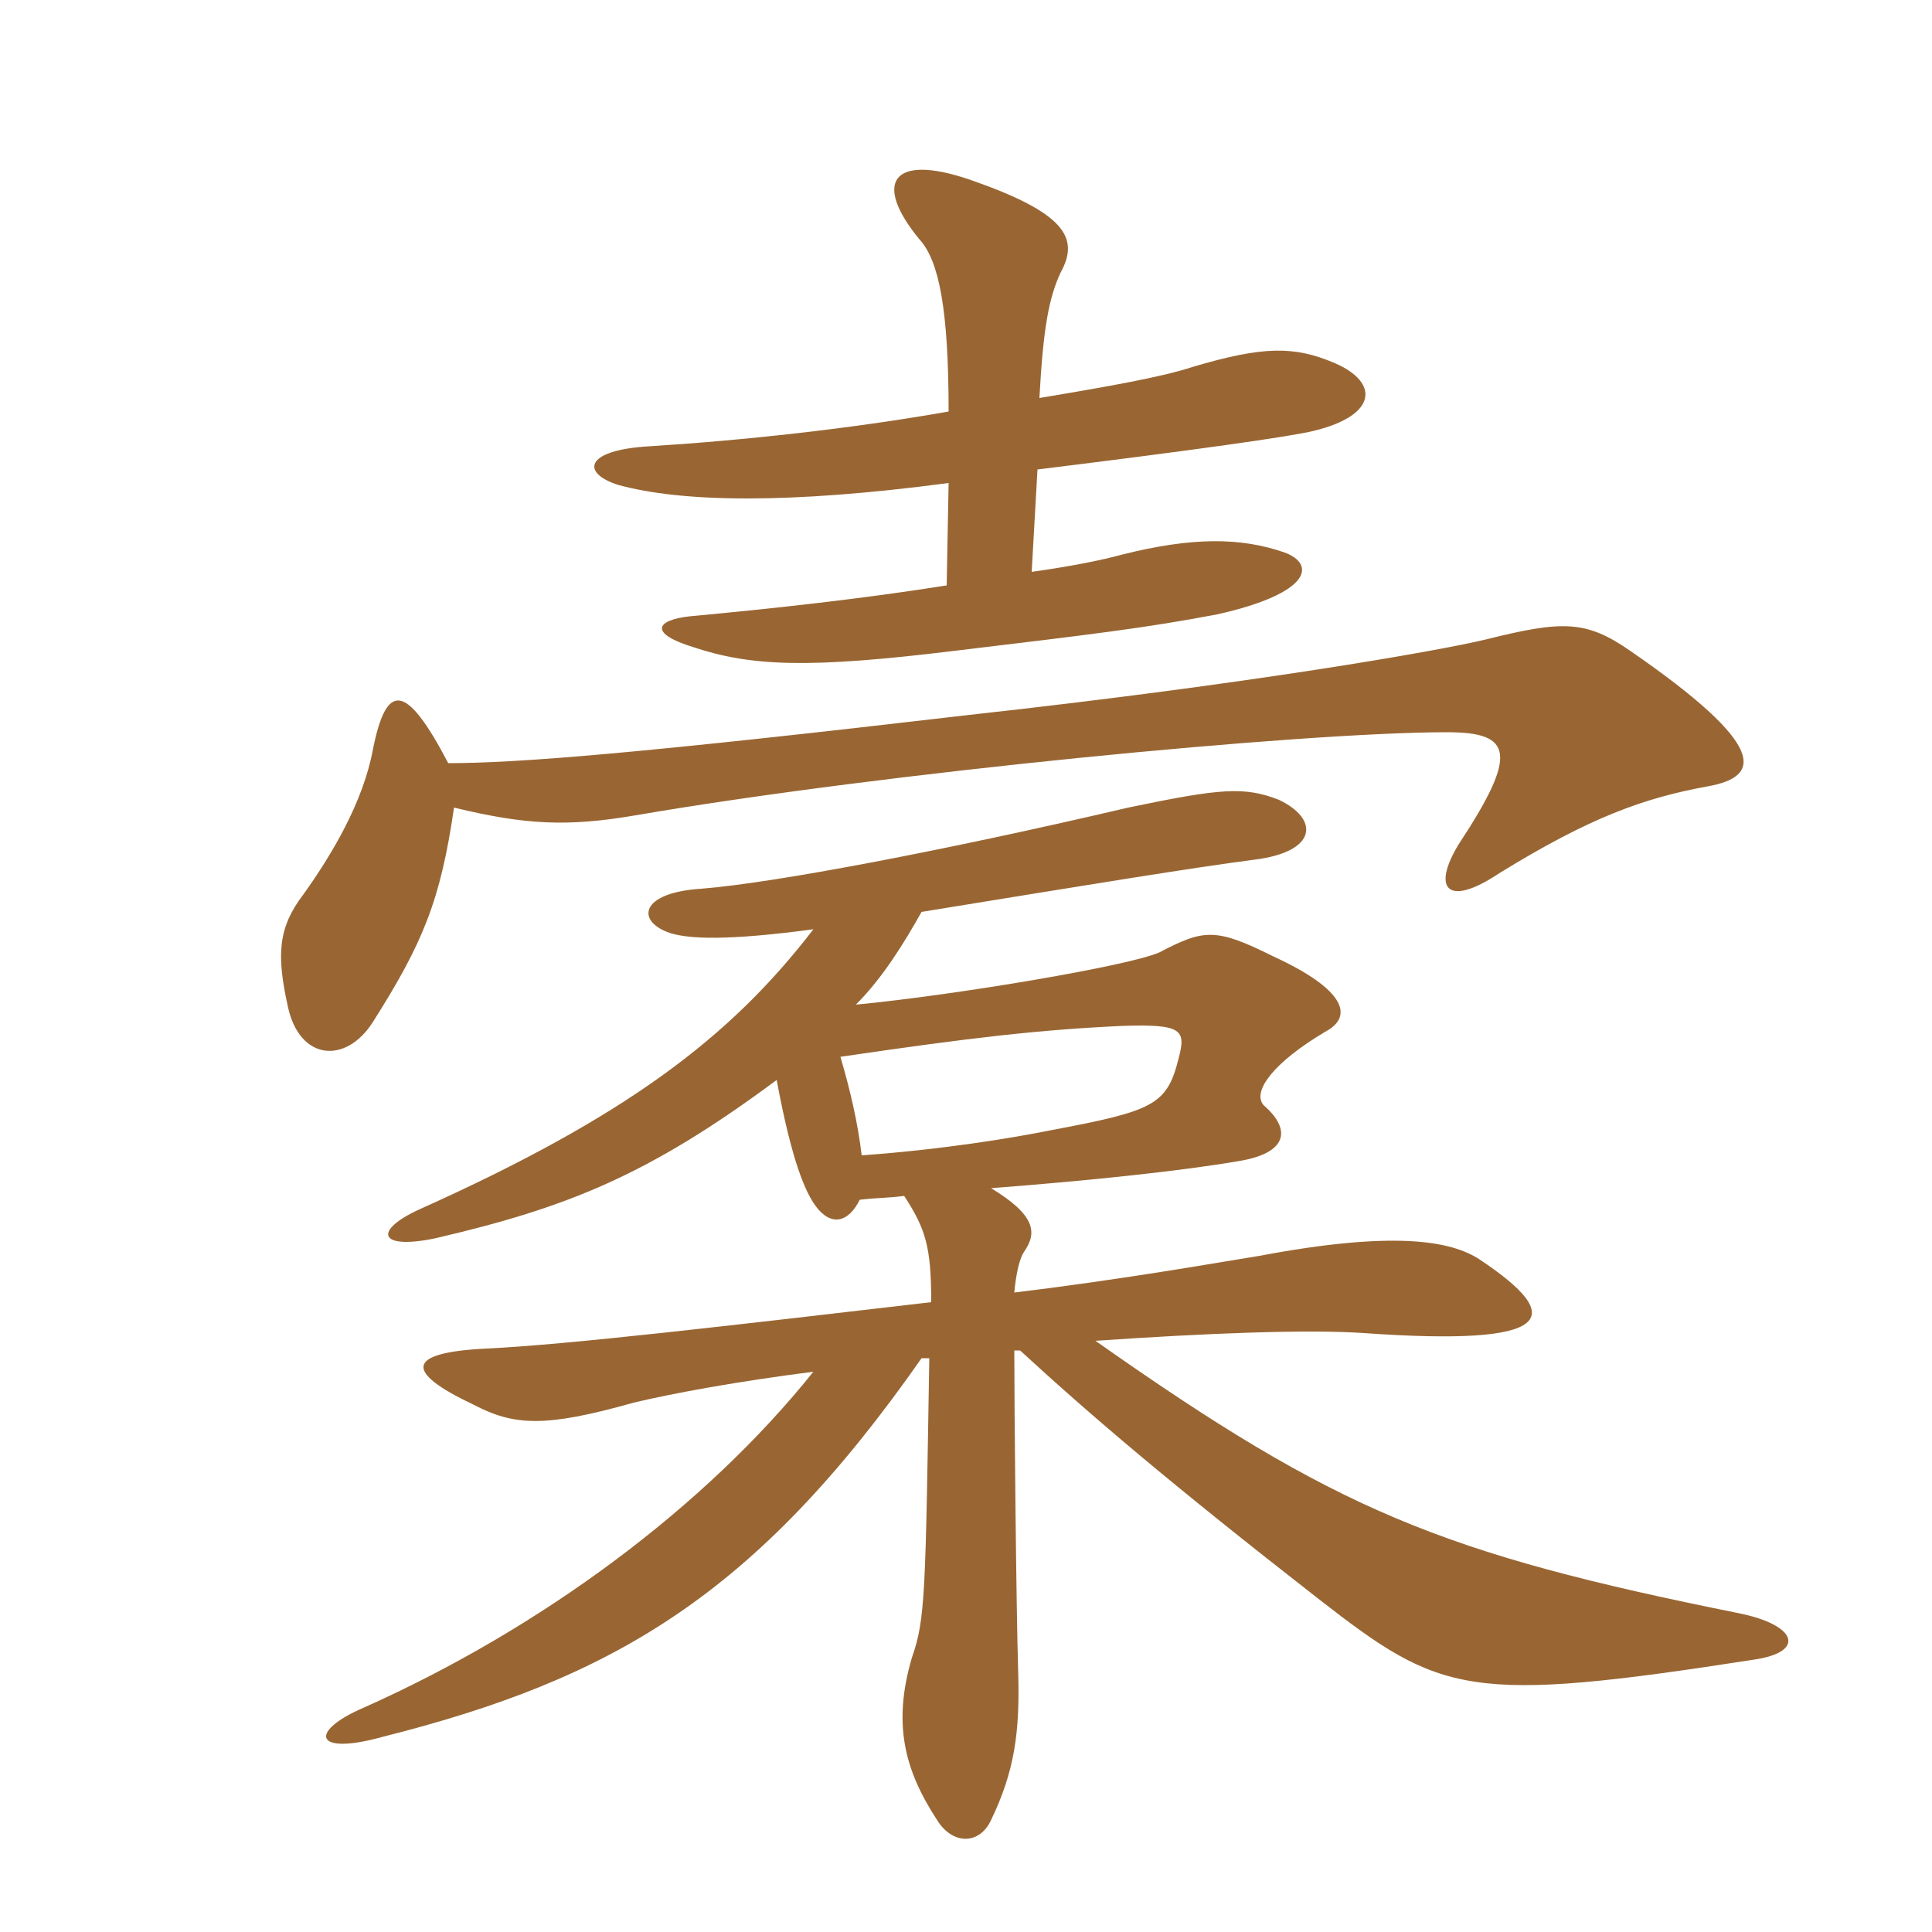 <svg xmlns="http://www.w3.org/2000/svg" xmlns:xlink="http://www.w3.org/1999/xlink" width="150" height="150"><path fill="#996633" padding="10" d="M80.10 44.40L80.55 36.45C92.70 34.95 100.20 33.90 102 33.45C106.95 32.25 107.10 29.70 103.65 28.20C100.50 26.85 98.10 26.85 92.55 28.50C90.30 29.25 86.10 30 80.70 30.90C81 25.35 81.45 23.10 82.35 21.15C83.85 18.45 82.65 16.50 75.30 13.95C69.15 11.85 67.80 14.25 71.40 18.60C72.90 20.25 73.65 24 73.65 31.95C66 33.30 57.60 34.20 50.40 34.65C45.30 34.95 45.15 36.75 48 37.65C52.95 39 61.20 39.15 73.65 37.50L73.50 45.45C66.90 46.50 60 47.25 53.55 47.85C50.85 48.15 50.40 49.20 53.85 50.25C58.35 51.75 62.85 51.90 73.95 50.55C85.20 49.20 88.95 48.75 94.50 47.70C101.85 46.05 102.15 43.80 99.75 42.90C96.30 41.70 92.55 41.70 87.15 43.05C85.50 43.50 83.25 43.95 80.10 44.40ZM65.25 82.05C75.45 80.55 80.70 79.95 87.15 79.65C91.80 79.50 92.10 79.95 91.50 82.20C90.60 85.80 89.55 86.25 81.60 87.75C78.60 88.35 73.20 89.25 66.90 89.70C66.60 87.15 66 84.60 65.25 82.05ZM78.75 100.35C78.90 98.70 79.20 97.65 79.50 97.20C80.55 95.70 80.40 94.35 76.95 92.25C84.75 91.65 91.80 90.90 96.15 90.15C99.90 89.55 100.35 87.75 98.10 85.80C97.20 84.75 98.85 82.50 102.90 80.10C105.15 78.90 104.40 76.80 98.85 74.25C94.35 72 93.45 72.15 90 73.95C87.60 75 74.25 77.25 66.45 78C68.55 75.90 70.20 73.20 71.55 70.80C84.45 68.70 92.70 67.35 97.35 66.75C102.30 66.15 102.45 63.60 99.30 62.10C96.60 61.05 94.80 61.20 87.60 62.70C73.50 66 60.15 68.55 54.45 69C49.65 69.30 49.35 71.55 52.05 72.45C53.55 72.90 56.40 73.05 63.15 72.15C56.70 80.55 48.60 86.70 32.55 93.90C28.95 95.55 29.40 97.05 33.75 96.15C44.10 93.75 50.40 91.20 60.30 83.85C61.50 90.30 62.55 92.55 63.30 93.60C64.50 95.25 65.85 94.95 66.75 93.15C67.95 93 69.15 93 70.20 92.85C71.85 95.40 72.30 96.75 72.30 101.10C56.85 102.90 44.10 104.40 37.80 104.70C31.50 105 31.35 106.50 36.75 109.05C39.90 110.70 42.30 110.85 49.20 108.90C52.35 108.15 57.30 107.25 63.15 106.50C54.75 117 42 126.45 28.20 132.60C24 134.40 24.30 136.35 29.70 134.85C47.55 130.35 58.65 123.90 71.55 105.45L72.15 105.45C71.85 123.75 71.85 125.70 70.80 128.70C69.30 133.80 70.20 137.40 72.75 141.30C73.95 143.25 76.05 143.25 76.95 141.30C78.75 137.55 79.20 134.55 79.05 129.75C78.90 124.95 78.75 109.50 78.75 104.85L79.20 104.85C84.75 109.95 90.90 115.20 102.45 124.20C111.90 131.55 114 132.30 136.20 128.85C140.25 128.25 139.50 126.15 135 125.25C111.90 120.60 103.80 117.30 85.05 104.10C93.75 103.50 101.55 103.20 105.90 103.50C120.75 104.55 121.65 102.30 114.90 97.80C112.65 96.30 108.15 95.55 97.80 97.50C94.95 97.95 87.45 99.30 78.75 100.35ZM35.25 62.70C40.80 64.05 44.10 64.20 49.35 63.30C68.55 60 101.10 56.85 112.35 56.85C117.45 56.85 117.90 58.50 113.25 65.55C111.15 69 112.35 70.50 116.40 67.80C123.45 63.45 127.65 61.95 132.60 61.05C136.80 60.30 137.25 57.90 126.60 50.55C123.15 48.15 121.35 48.15 115.35 49.65C111.60 50.55 97.05 53.10 75.30 55.50C49.65 58.50 40.20 59.25 34.80 59.25C31.50 52.95 30 52.95 28.95 58.20C28.20 62.25 25.80 66.30 23.55 69.45C21.60 72 21.45 74.10 22.35 78.15C23.25 82.35 26.85 82.65 28.95 79.35C32.85 73.20 34.20 69.90 35.25 62.70Z"/></svg>